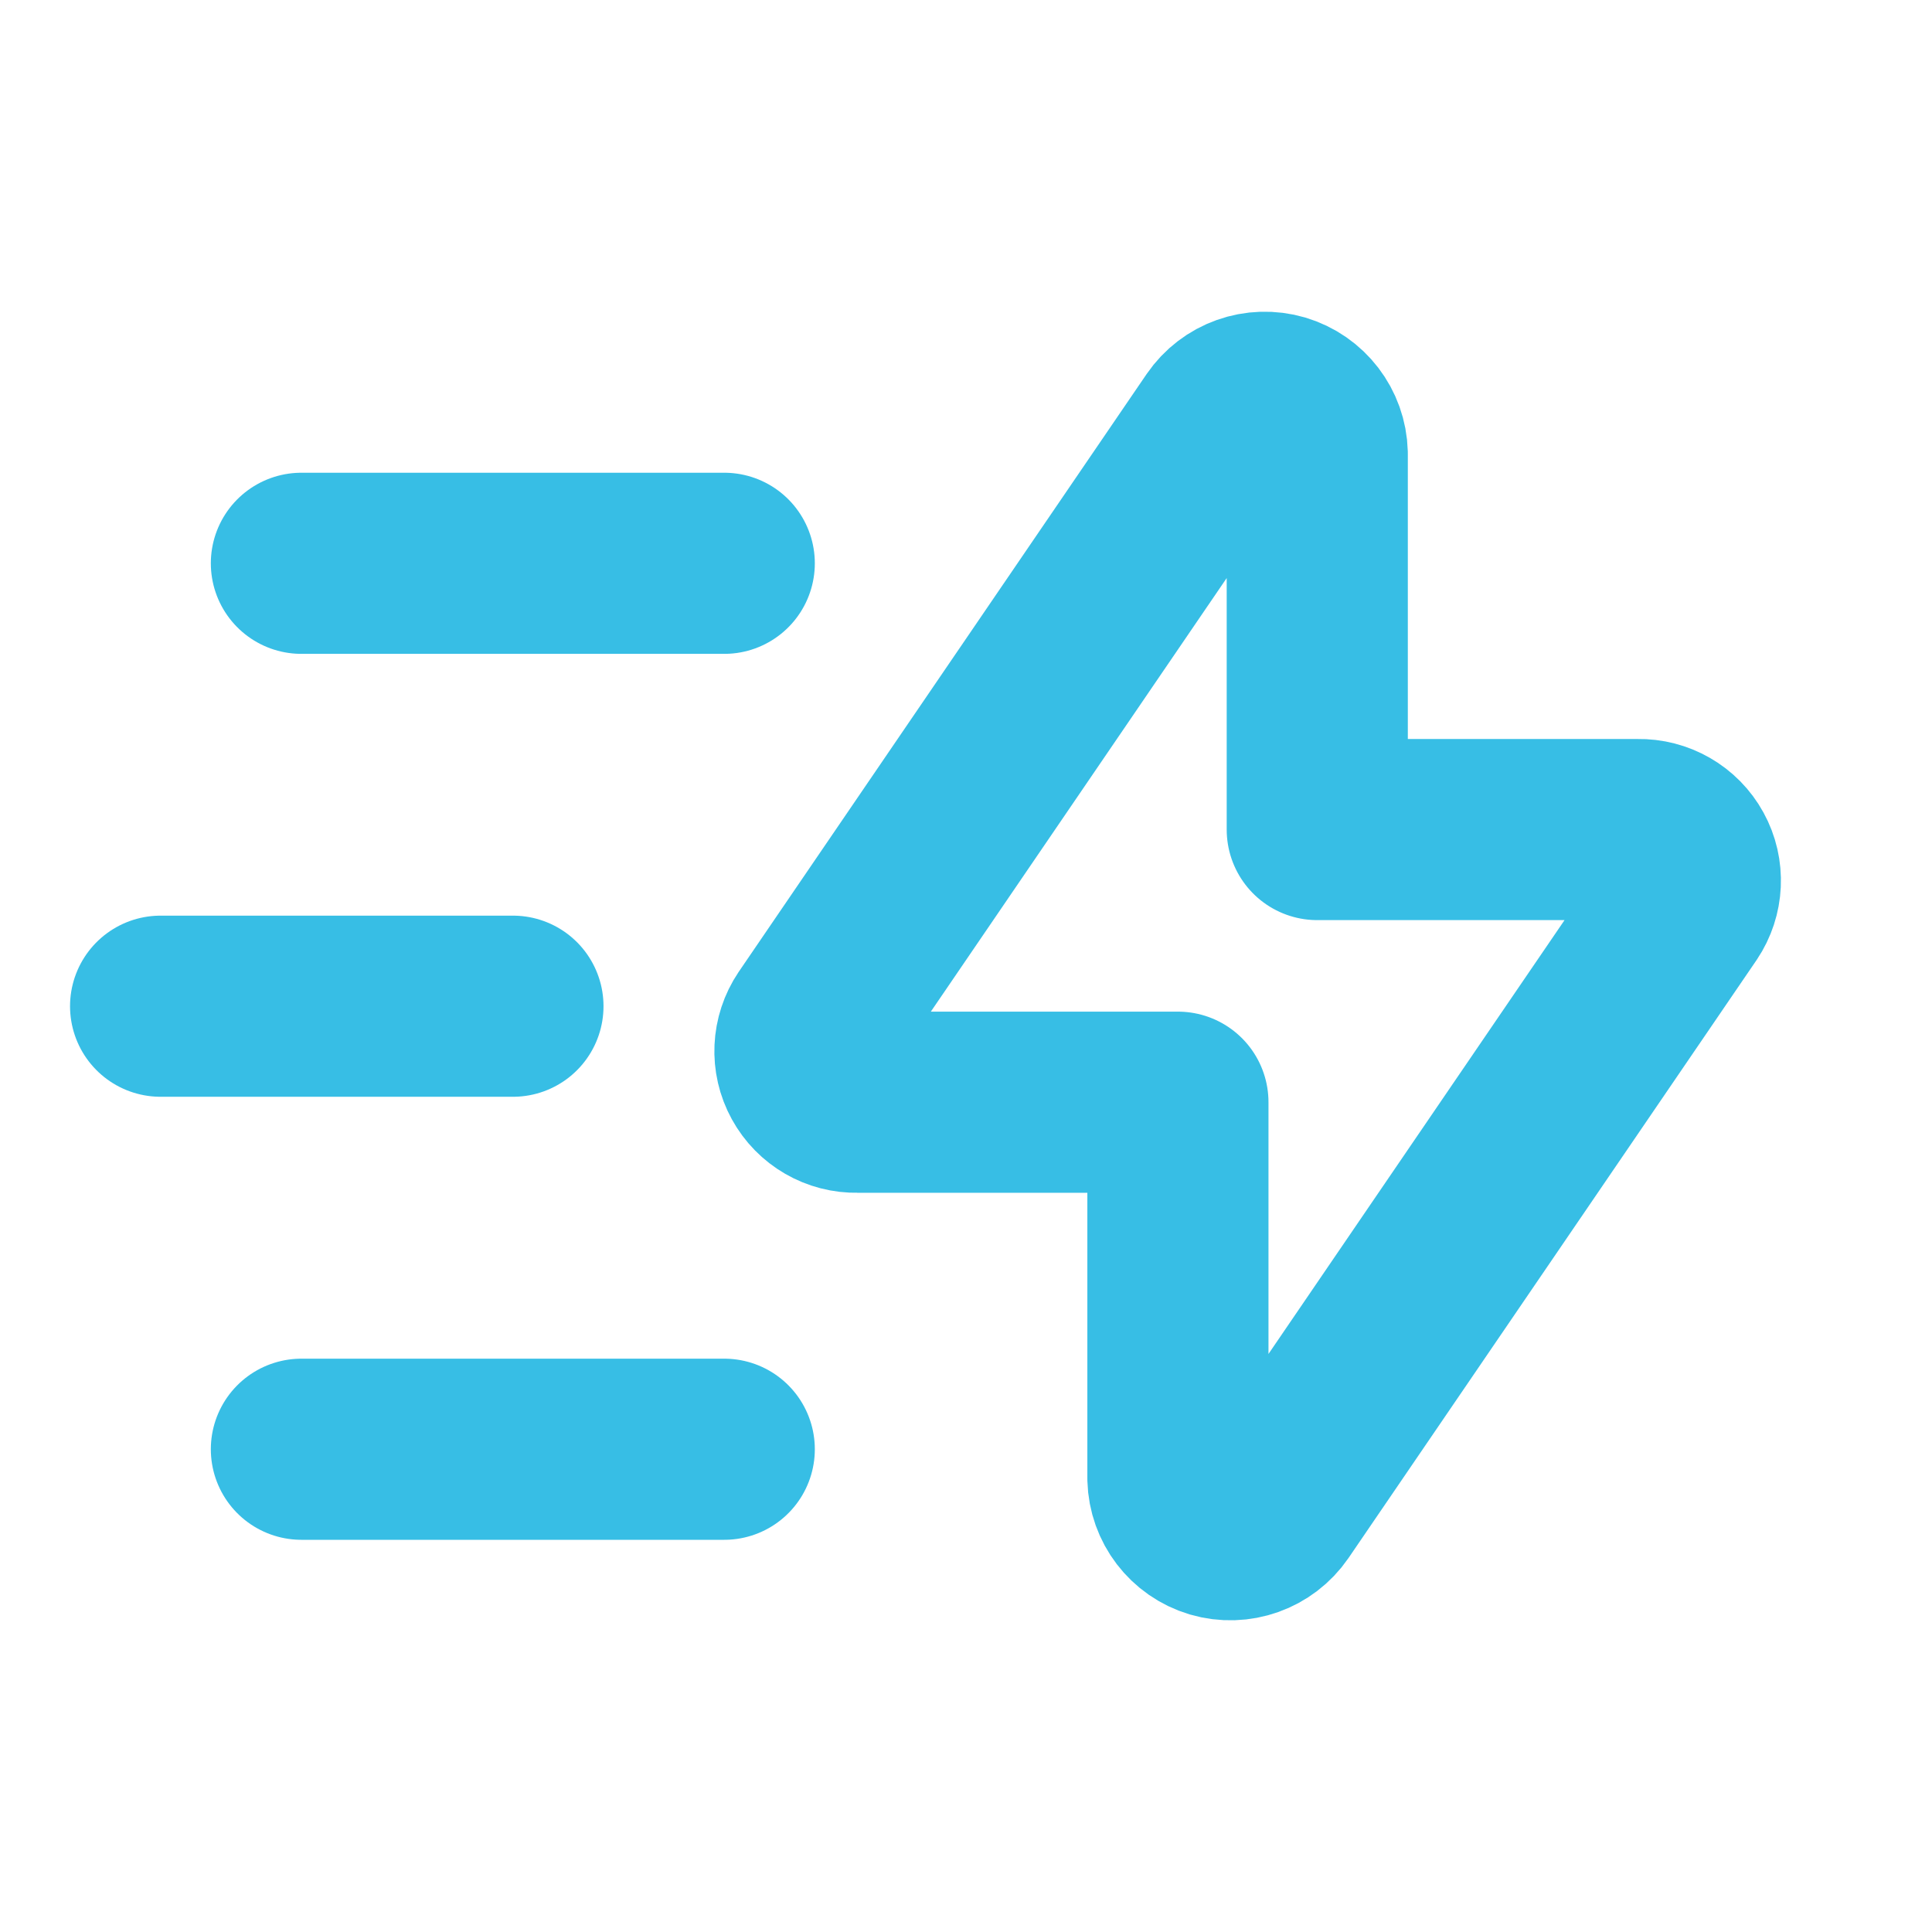 <svg width="16" height="16" viewBox="0 0 16 16" fill="none" xmlns="http://www.w3.org/2000/svg">
<path fill-rule="evenodd" clip-rule="evenodd" d="M10.909 3.756V6.87H13.566C13.724 6.867 13.871 6.951 13.947 7.09C14.023 7.228 14.015 7.398 13.927 7.529L10.549 12.479C10.442 12.635 10.247 12.704 10.066 12.651C9.885 12.597 9.76 12.433 9.755 12.245V9.128H7.099C6.941 9.132 6.794 9.047 6.718 8.908C6.642 8.77 6.65 8.601 6.738 8.47L10.115 3.521C10.222 3.365 10.416 3.296 10.597 3.349C10.778 3.403 10.904 3.567 10.909 3.756V3.756Z" stroke="#37BEE5" stroke-width="1.5" stroke-linecap="round" stroke-linejoin="round"/>
<path d="M5.998 12.002H2.496" stroke="#37BEE5" stroke-width="1.5" stroke-linecap="round" stroke-linejoin="round"/>
<path d="M4.248 8.333H1.33" stroke="#37BEE5" stroke-width="1.5" stroke-linecap="round" stroke-linejoin="round"/>
<path d="M5.998 4.665H2.496" stroke="#37BEE5" stroke-width="1.5" stroke-linecap="round" stroke-linejoin="round"/>
</svg>
